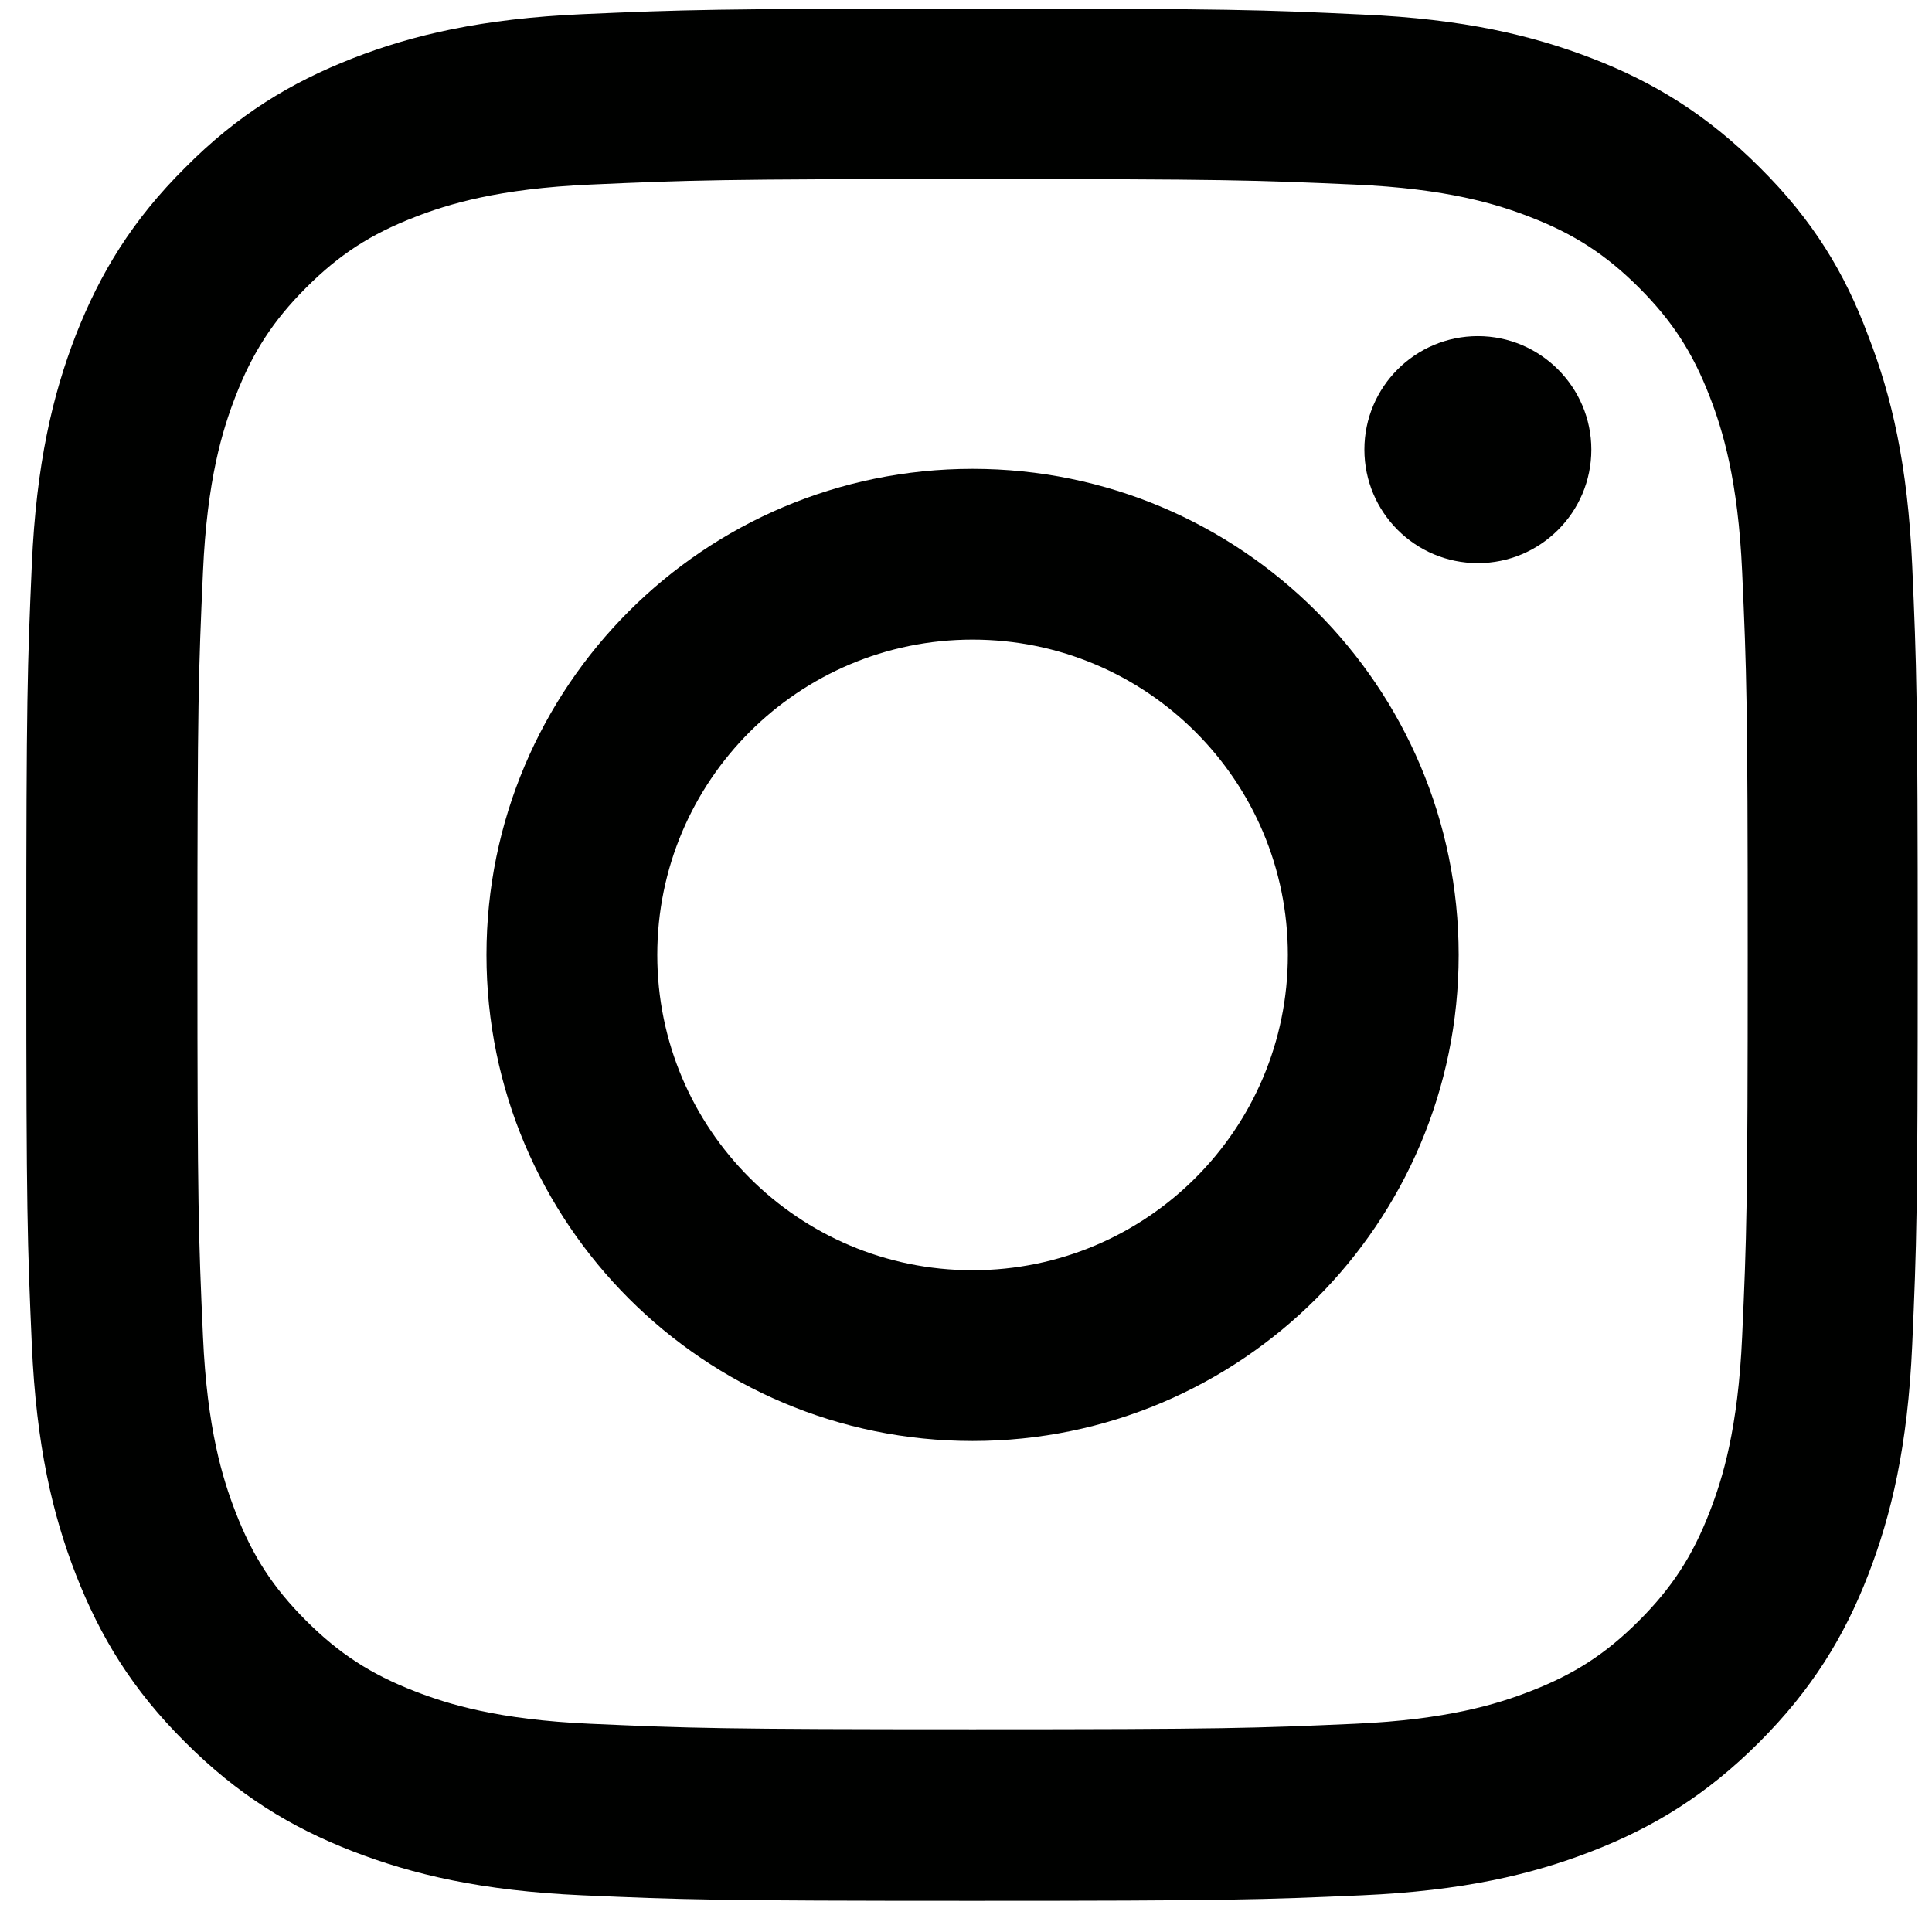 <svg width="49" height="49" viewBox="0 0 49 49" fill="none" xmlns="http://www.w3.org/2000/svg">
    <g clip-path="url(#clip0_169_1355)">
        <path d="M24.666 4.541C31.079 4.541 31.838 4.569 34.36 4.681C36.704 4.784 37.97 5.178 38.813 5.506C39.929 5.938 40.735 6.463 41.57 7.297C42.413 8.141 42.929 8.938 43.36 10.053C43.688 10.897 44.082 12.172 44.185 14.506C44.298 17.038 44.326 17.797 44.326 24.2C44.326 30.613 44.298 31.372 44.185 33.894C44.082 36.237 43.688 37.503 43.36 38.347C42.929 39.462 42.404 40.269 41.57 41.103C40.726 41.947 39.929 42.462 38.813 42.894C37.97 43.222 36.695 43.616 34.36 43.719C31.829 43.831 31.07 43.859 24.666 43.859C18.254 43.859 17.495 43.831 14.973 43.719C12.629 43.616 11.363 43.222 10.52 42.894C9.404 42.462 8.598 41.938 7.763 41.103C6.92 40.259 6.404 39.462 5.973 38.347C5.645 37.503 5.251 36.228 5.148 33.894C5.035 31.363 5.007 30.603 5.007 24.2C5.007 17.788 5.035 17.028 5.148 14.506C5.251 12.162 5.645 10.897 5.973 10.053C6.404 8.938 6.929 8.131 7.763 7.297C8.607 6.453 9.404 5.938 10.52 5.506C11.363 5.178 12.638 4.784 14.973 4.681C17.495 4.569 18.254 4.541 24.666 4.541ZM24.666 0.219C18.151 0.219 17.335 0.247 14.776 0.359C12.226 0.472 10.473 0.884 8.954 1.475C7.37 2.094 6.029 2.909 4.698 4.25C3.357 5.581 2.542 6.922 1.923 8.497C1.332 10.025 0.92 11.769 0.807 14.319C0.695 16.887 0.667 17.703 0.667 24.219C0.667 30.734 0.695 31.55 0.807 34.109C0.92 36.659 1.332 38.413 1.923 39.931C2.542 41.516 3.357 42.856 4.698 44.188C6.029 45.519 7.37 46.344 8.945 46.953C10.473 47.544 12.216 47.956 14.767 48.069C17.326 48.181 18.142 48.209 24.657 48.209C31.173 48.209 31.988 48.181 34.548 48.069C37.098 47.956 38.851 47.544 40.37 46.953C41.945 46.344 43.285 45.519 44.617 44.188C45.948 42.856 46.773 41.516 47.382 39.941C47.973 38.413 48.385 36.669 48.498 34.119C48.61 31.559 48.638 30.744 48.638 24.228C48.638 17.712 48.61 16.897 48.498 14.338C48.385 11.787 47.973 10.034 47.382 8.516C46.791 6.922 45.976 5.581 44.635 4.25C43.304 2.919 41.963 2.094 40.388 1.484C38.86 0.894 37.117 0.481 34.566 0.369C31.998 0.247 31.182 0.219 24.666 0.219Z" fill="#000100"/>
        <path d="M24.666 11.891C17.86 11.891 12.338 17.413 12.338 24.219C12.338 31.025 17.86 36.547 24.666 36.547C31.473 36.547 36.995 31.025 36.995 24.219C36.995 17.413 31.473 11.891 24.666 11.891ZM24.666 32.216C20.251 32.216 16.67 28.634 16.67 24.219C16.67 19.803 20.251 16.222 24.666 16.222C29.082 16.222 32.663 19.803 32.663 24.219C32.663 28.634 29.082 32.216 24.666 32.216Z" fill="#000100"/>
        <path d="M40.36 11.403C40.36 12.997 39.066 14.282 37.482 14.282C35.888 14.282 34.604 12.988 34.604 11.403C34.604 9.81 35.898 8.525 37.482 8.525C39.066 8.525 40.36 9.819 40.36 11.403Z" fill="#000100"/>
    </g>
    <defs>
        <clipPath id="clip0_169_1355">
            <rect width="48" height="48" fill="white" transform="translate(0.667 0.219)"/>
        </clipPath>
    </defs>
</svg>
